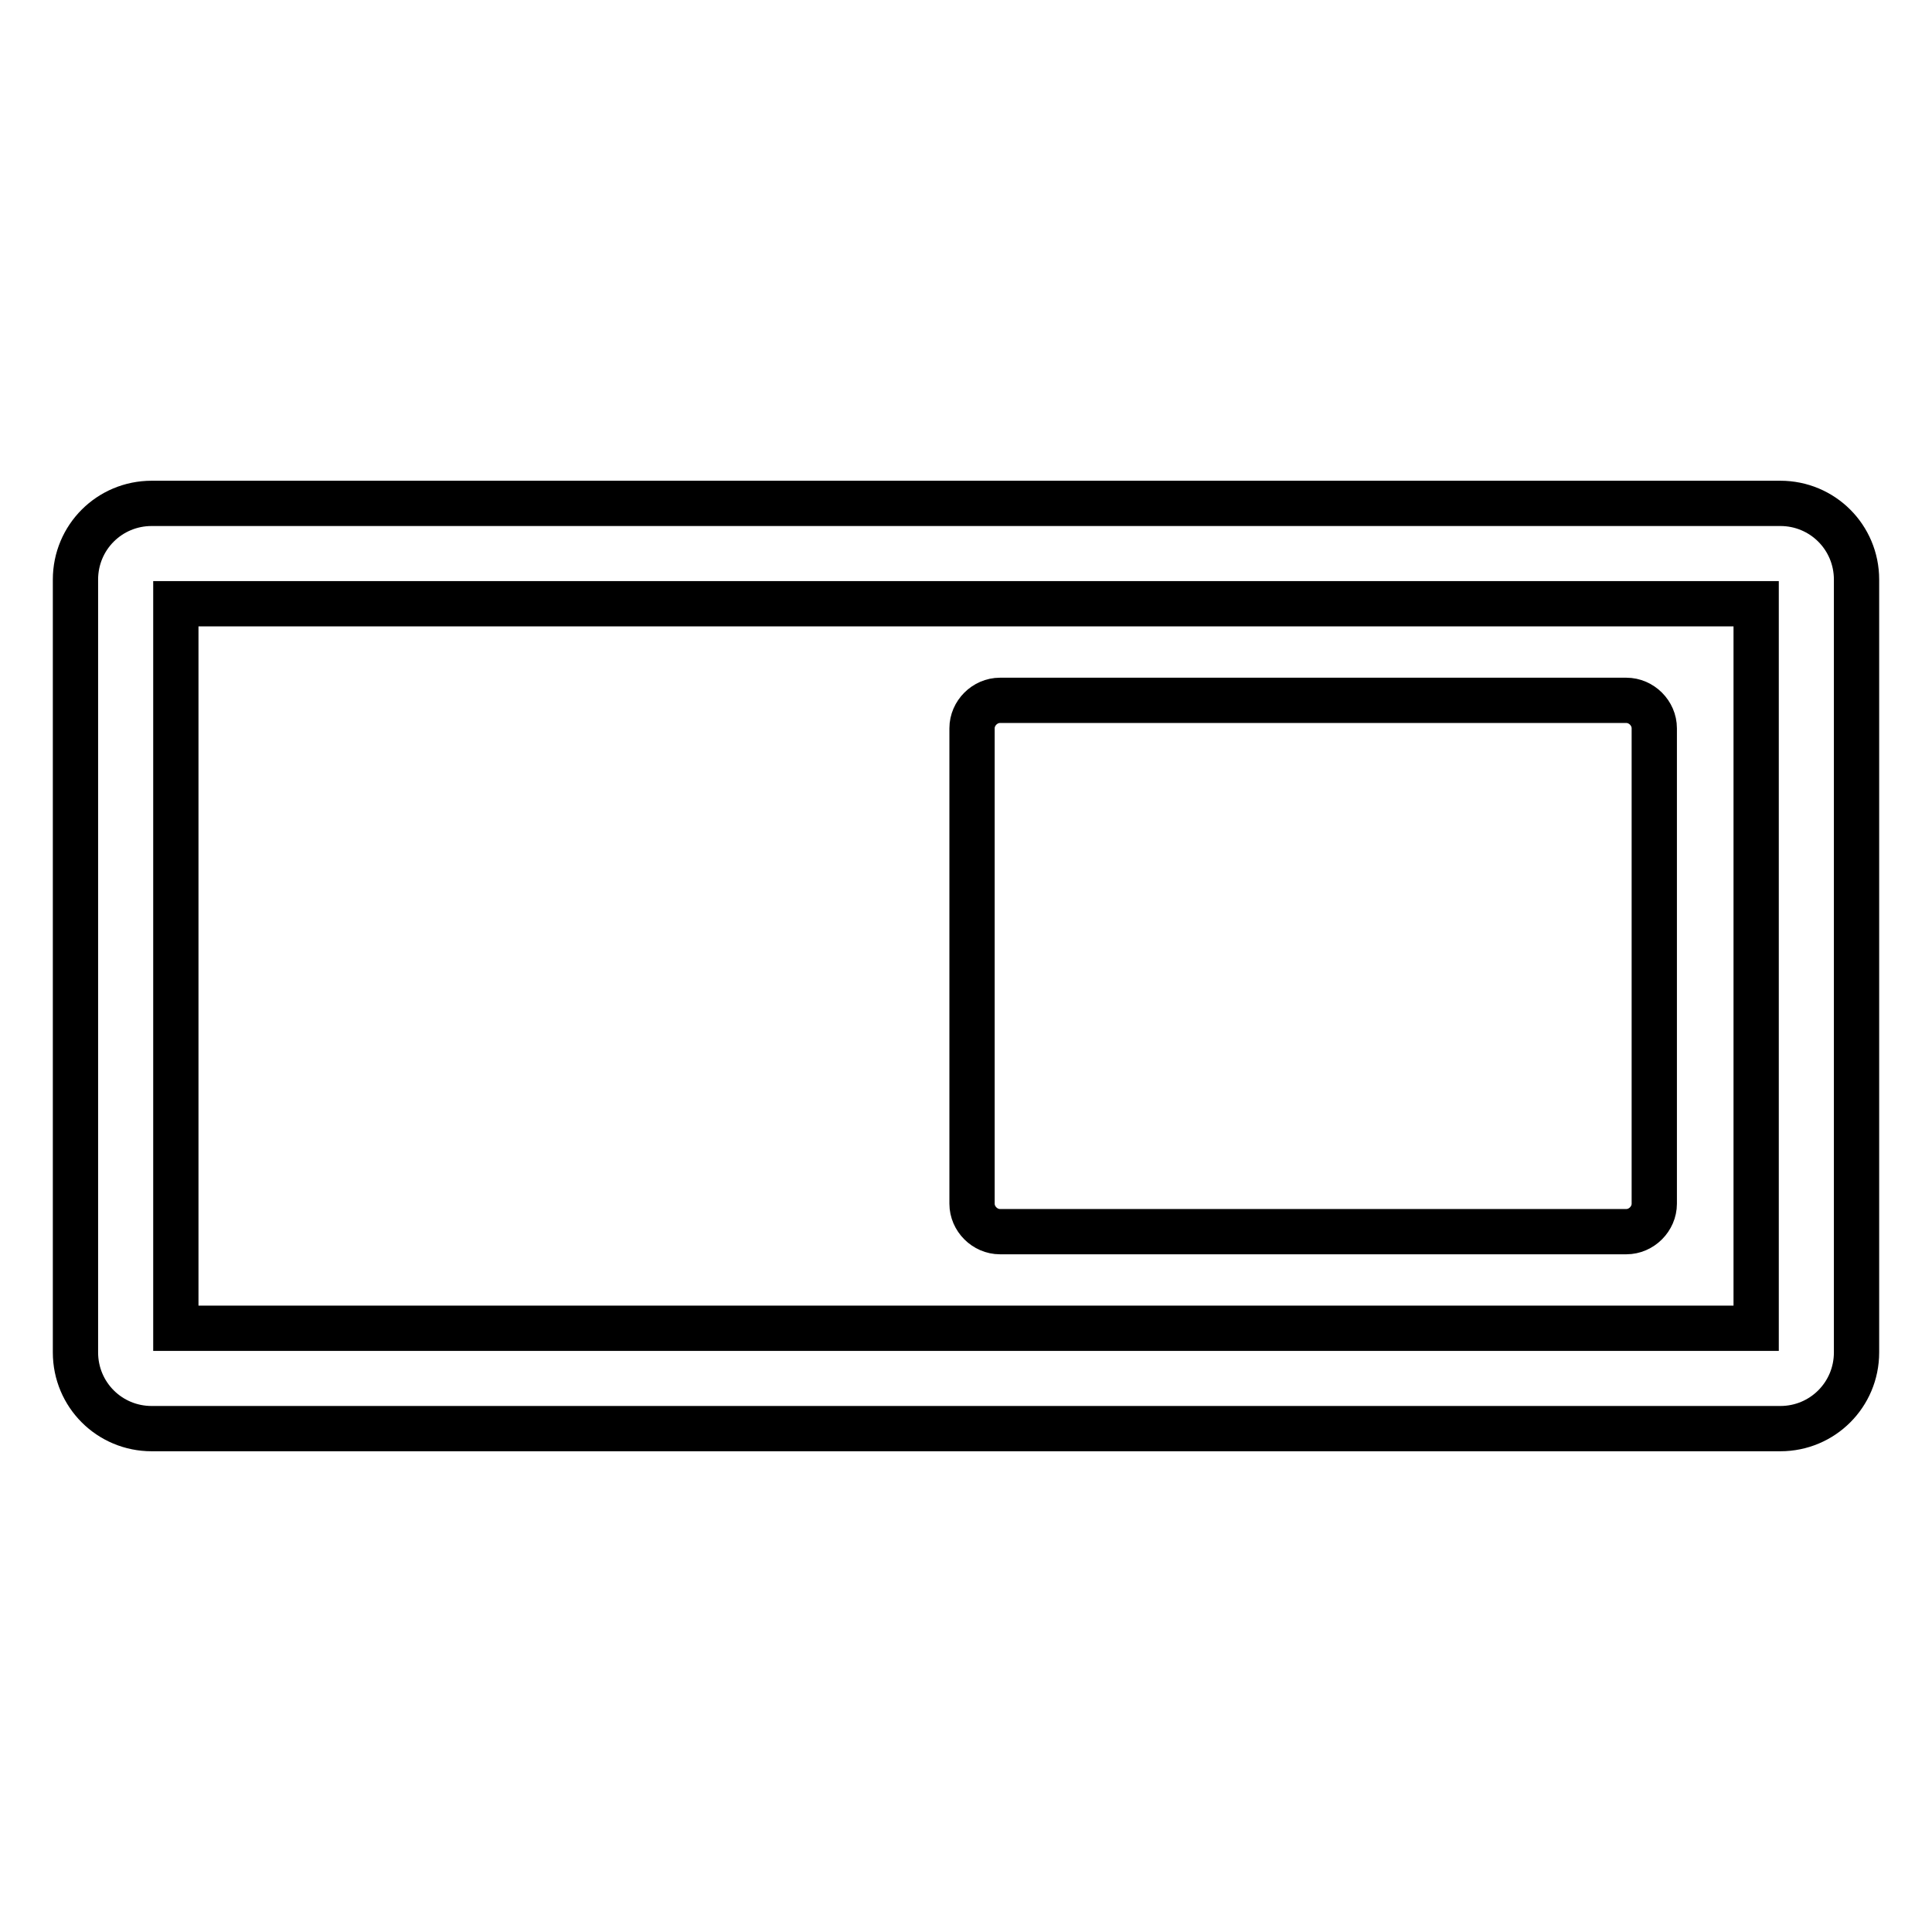 <?xml version="1.0" encoding="utf-8"?>
<!-- Svg Vector Icons : http://www.onlinewebfonts.com/icon -->
<!DOCTYPE svg PUBLIC "-//W3C//DTD SVG 1.1//EN" "http://www.w3.org/Graphics/SVG/1.1/DTD/svg11.dtd">
<svg version="1.1" xmlns="http://www.w3.org/2000/svg" xmlns:xlink="http://www.w3.org/1999/xlink" x="0px" y="0px" viewBox="0 0 256 256" enable-background="new 0 0 256 256" xml:space="preserve">
<g><g><path stroke-width="6" fill-opacity="0" stroke="#000000"  d="M235.9,189.3H20.1c-5.6,0-10.1-4.5-10.1-10.1V76.8c0-5.6,4.5-10.1,10.1-10.1h215.8c5.6,0,10.1,4.5,10.1,10.1v102.4C246,184.8,241.5,189.3,235.9,189.3z M23.3,176h209.4V80H23.3V176z"/><path stroke-width="6" fill-opacity="0" stroke="#000000"  d="M219.2,159.5c0,2-1.7,3.7-3.7,3.7h-83c-2,0-3.7-1.7-3.7-3.7v-63c0-2,1.7-3.7,3.7-3.7h83c2,0,3.7,1.7,3.7,3.7L219.2,159.5L219.2,159.5z"/></g></g>
</svg>